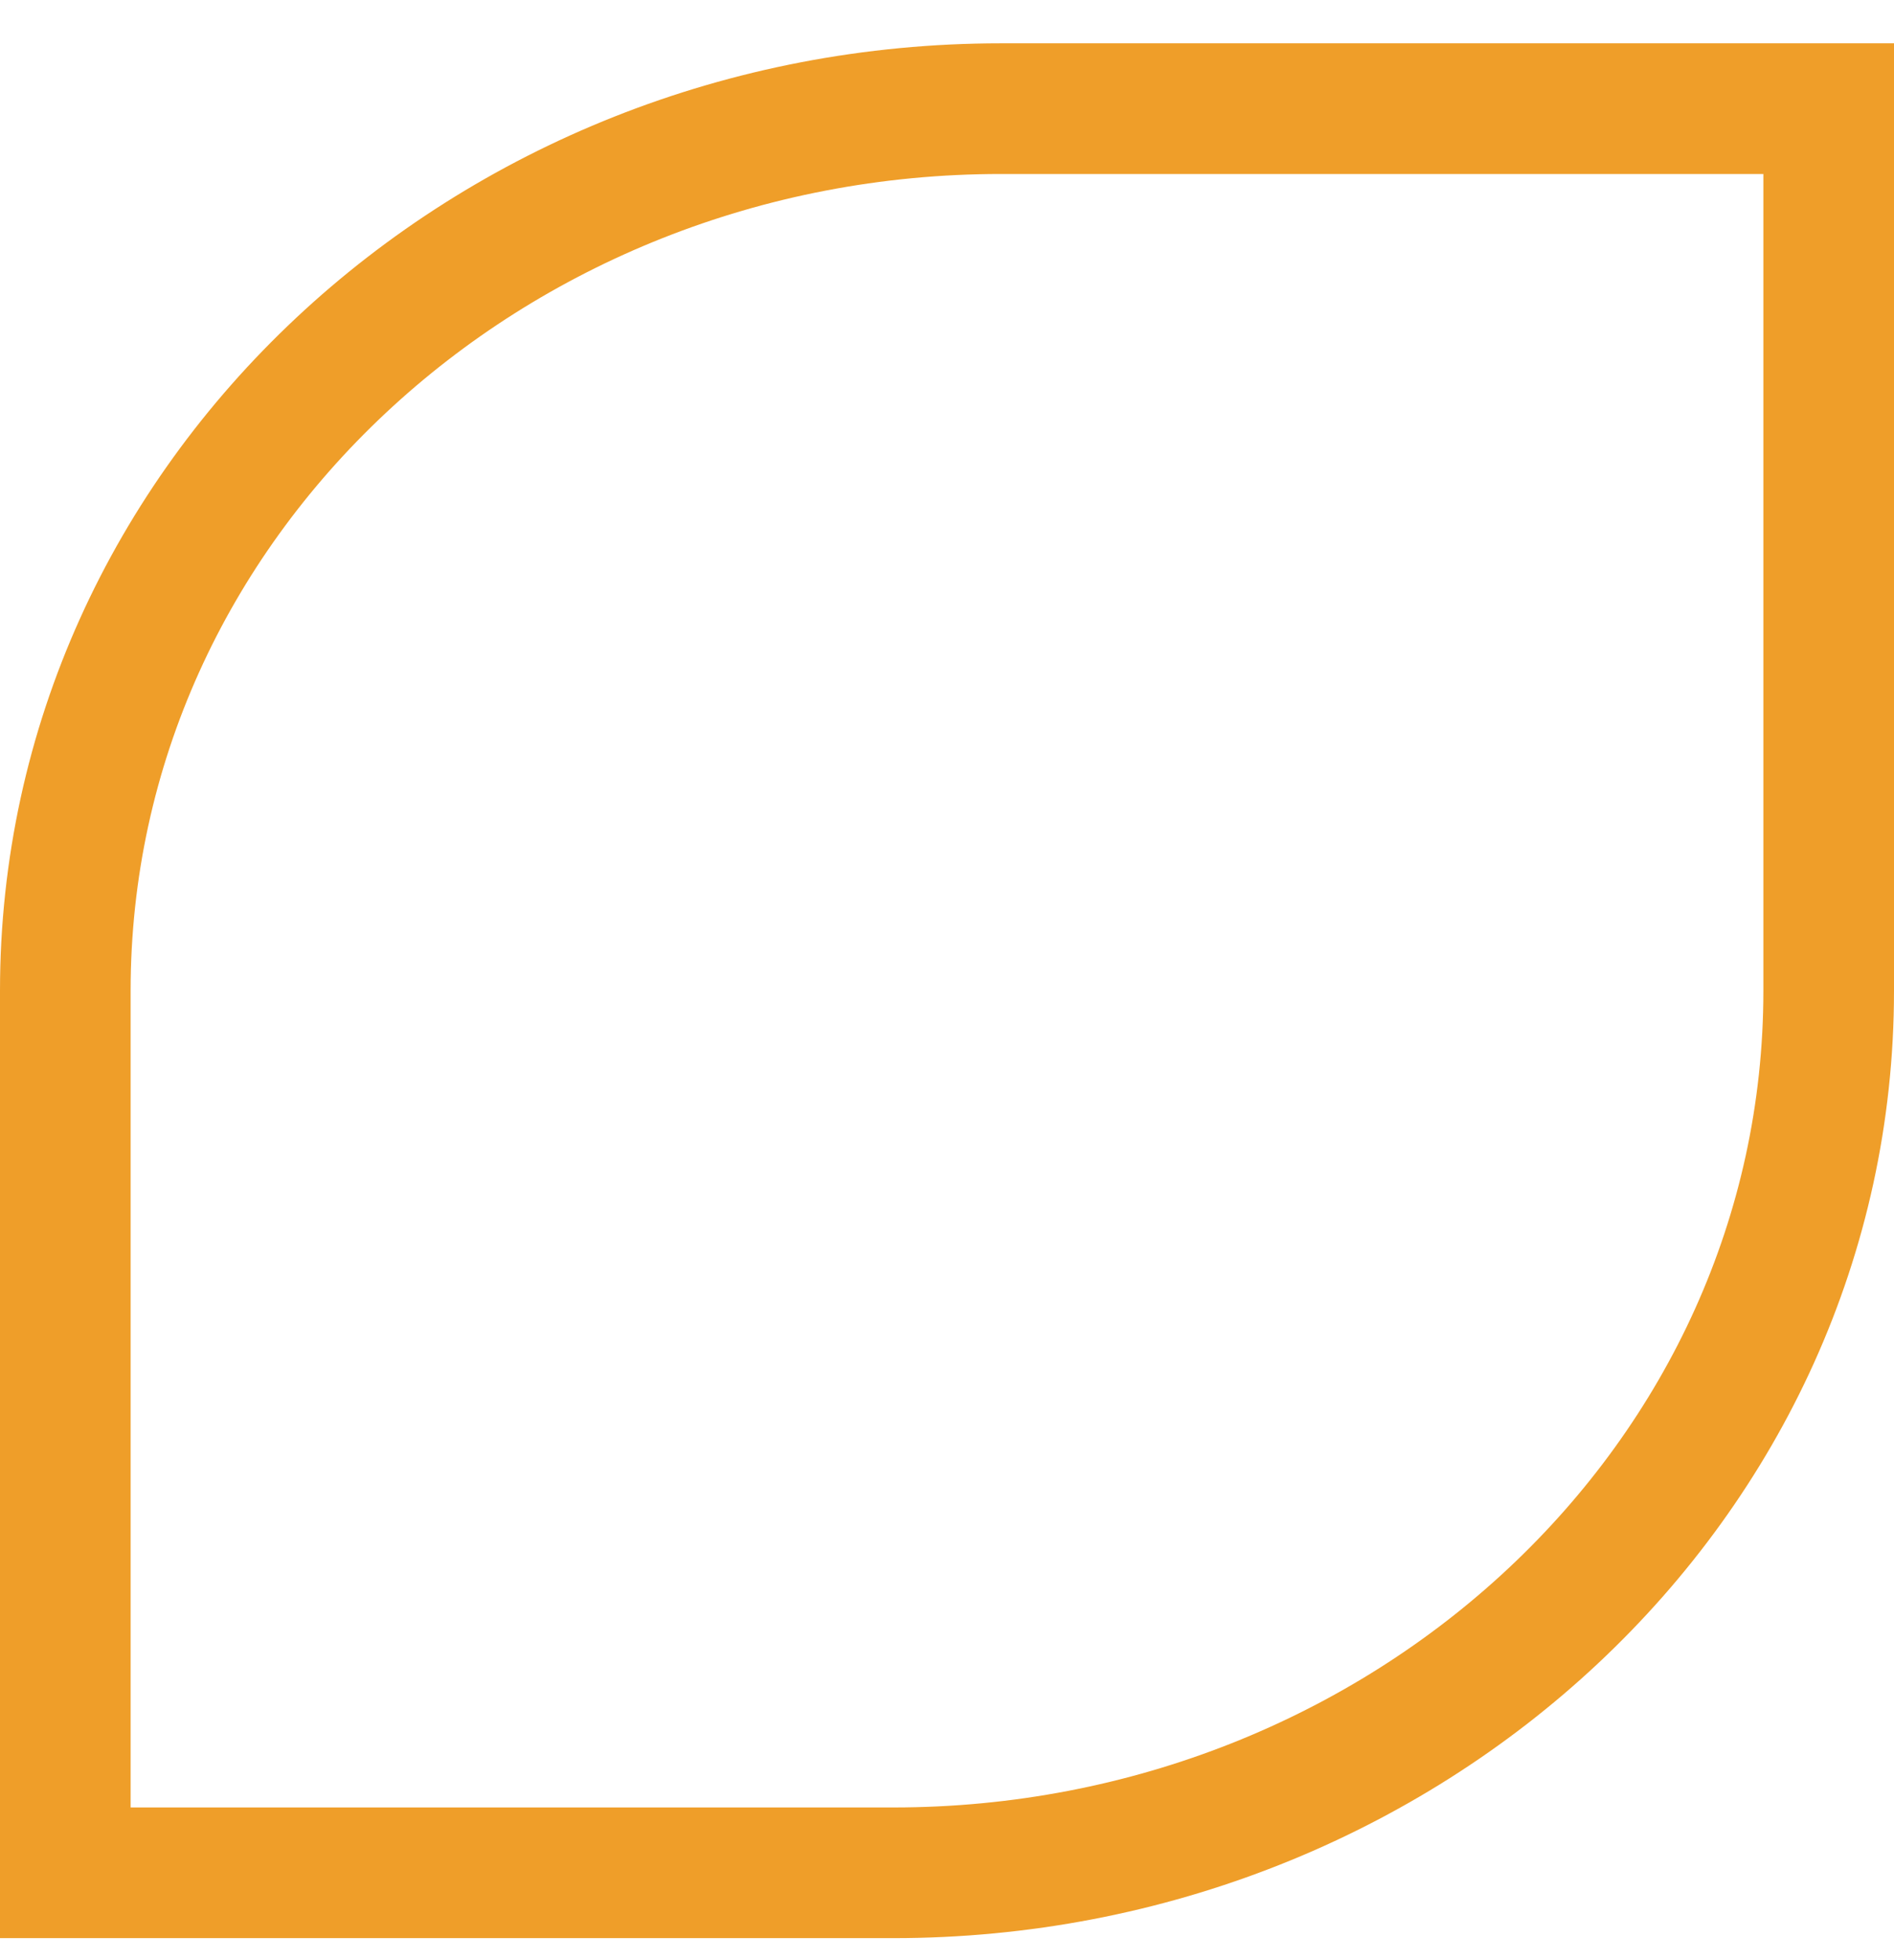 <svg width="29" height="30" viewBox="0 0 29 30" fill="none" xmlns="http://www.w3.org/2000/svg">
<path d="M1 27.663V28.663H2H13.676C21.526 28.663 28 22.678 28 15.163V2.663V1.663H27H15.324C7.474 1.663 1 7.648 1 15.163V27.663Z" stroke="#EF9E29" stroke-width="2"/>
</svg>
